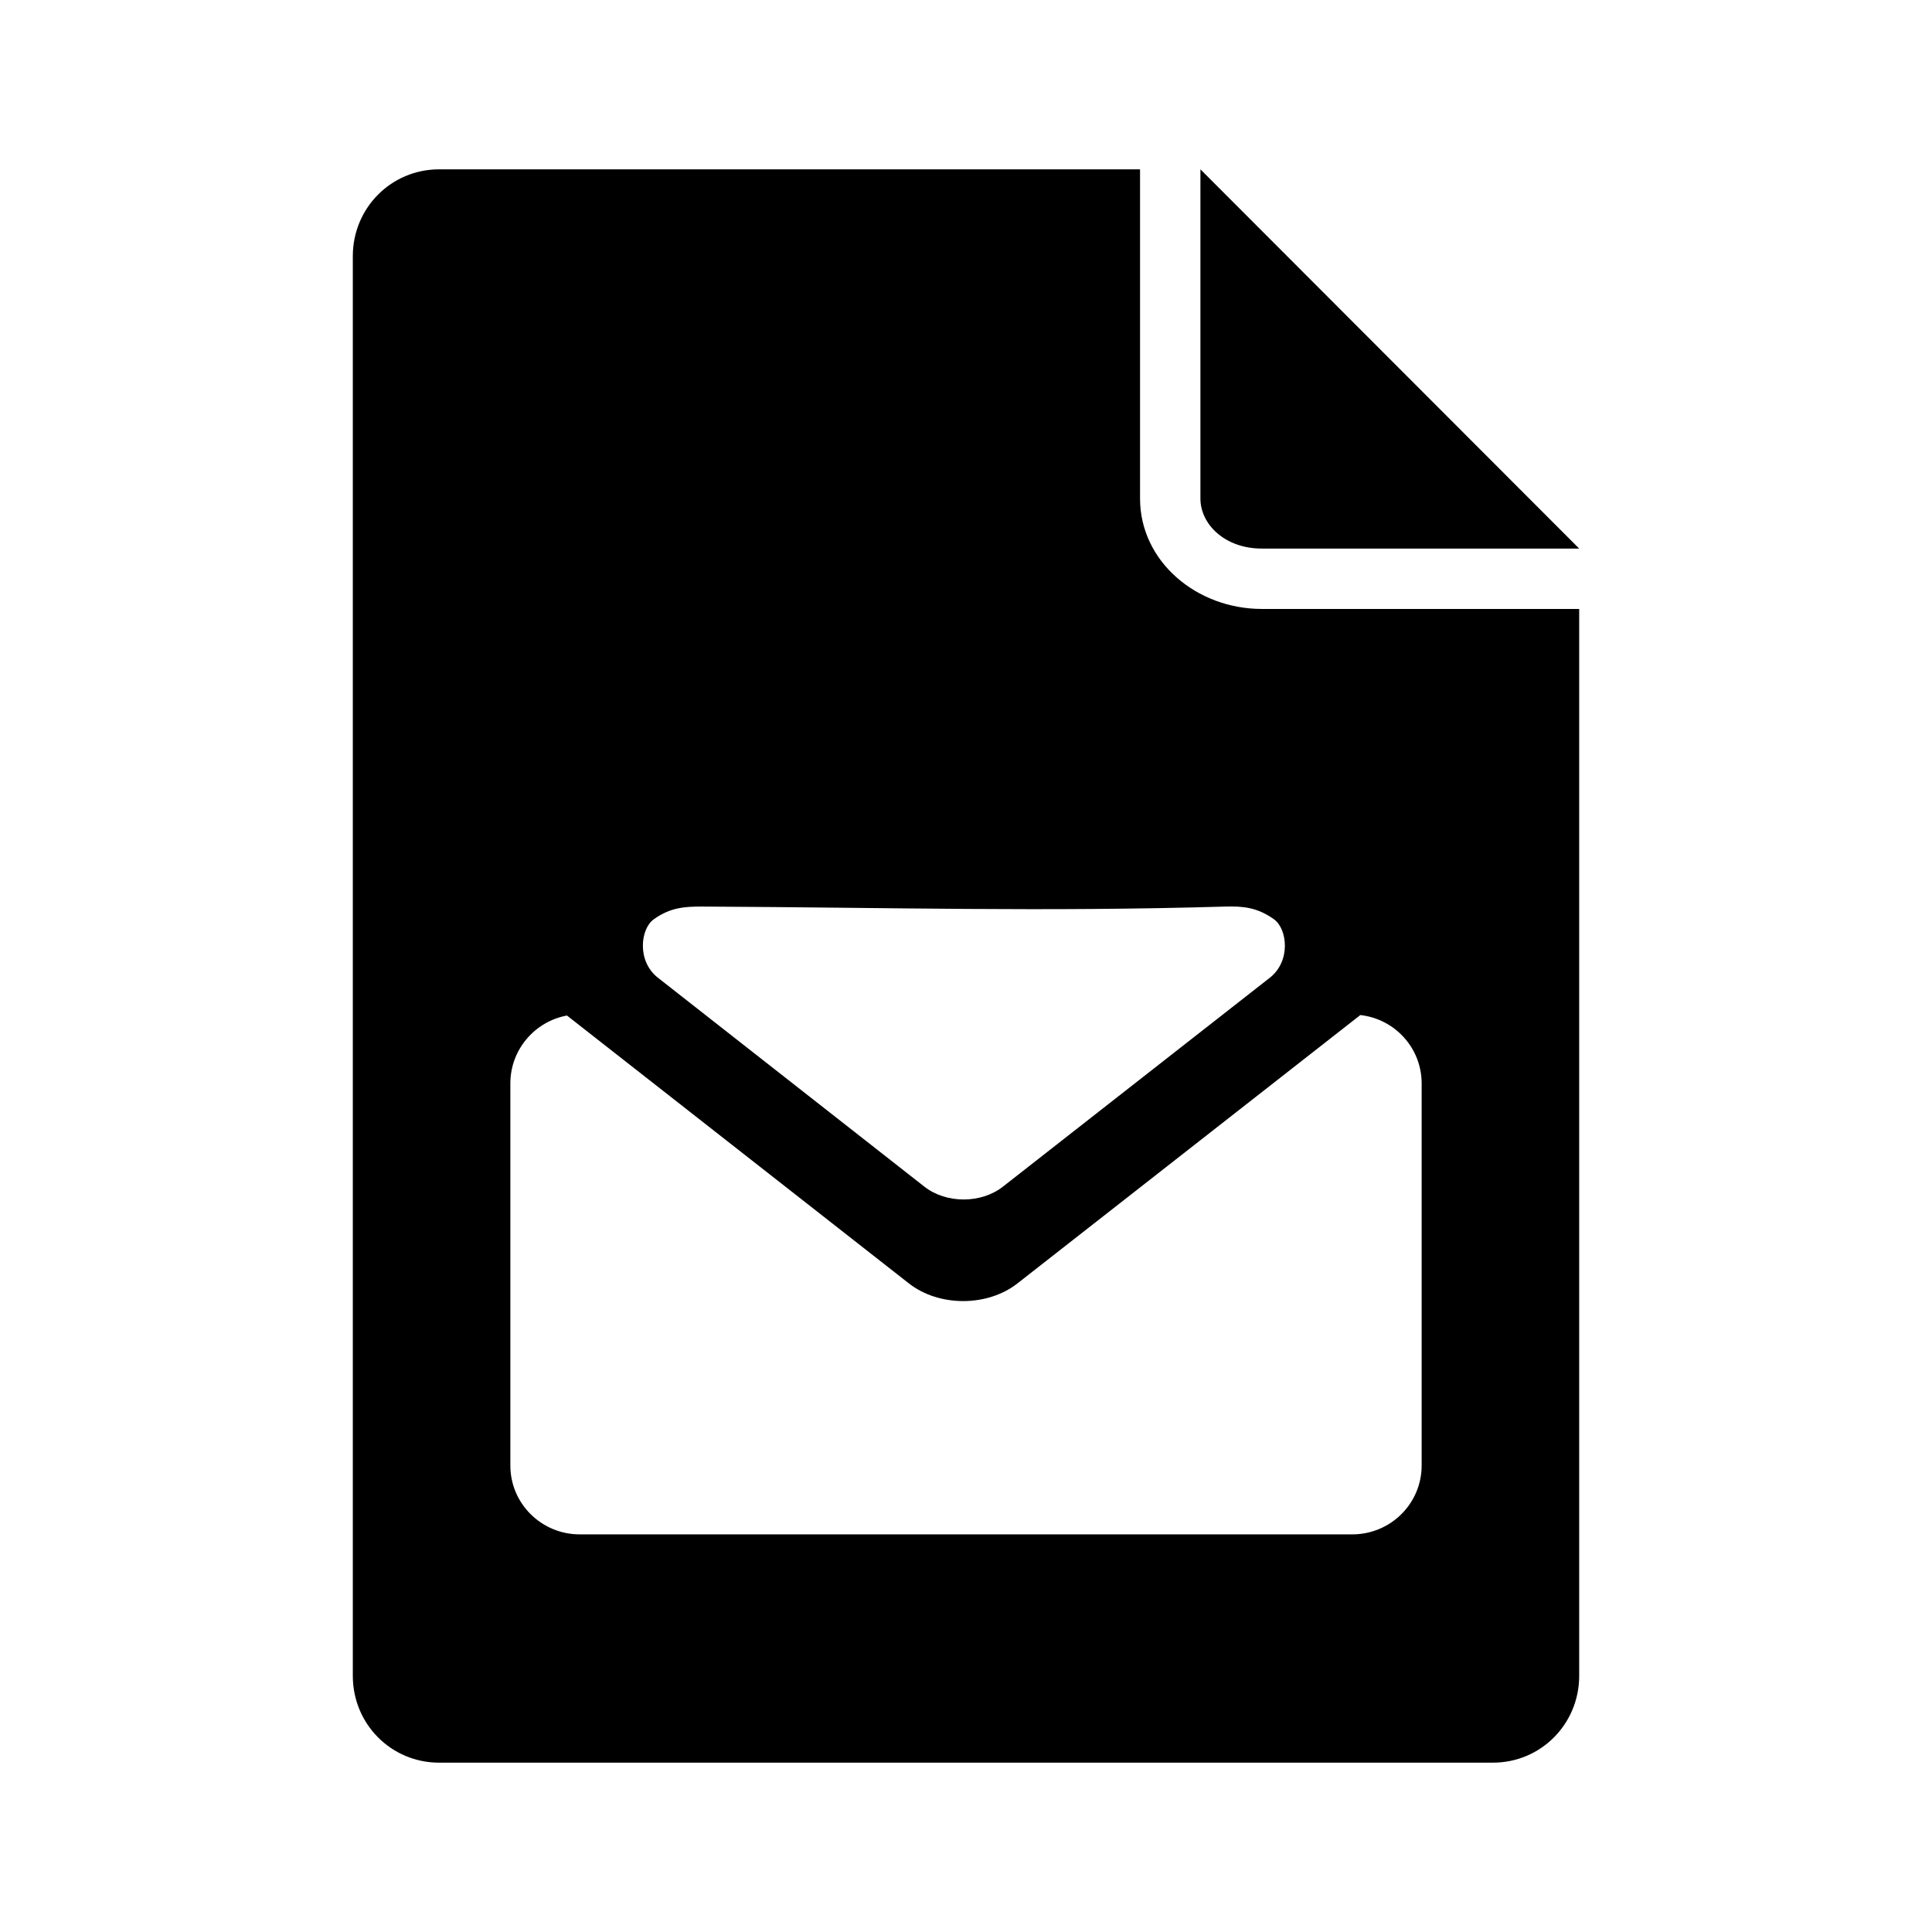 <?xml version="1.0" encoding="UTF-8" standalone="no"?>

<svg xmlns:dc="http://purl.org/dc/elements/1.1/"
     xmlns:cc="http://creativecommons.org/ns#"
     xmlns:rdf="http://www.w3.org/1999/02/22-rdf-syntax-ns#"
     xmlns:svg="http://www.w3.org/2000/svg"
     xmlns="http://www.w3.org/2000/svg"
     xmlns:xlink="http://www.w3.org/1999/xlink"
     width="128" height="128" version="1.1">
    <title>Email File Icon</title>
    <desc>This is shape (source) for Clarity vector icon theme for gtk</desc>
    <path d="M 29.094 11.219 C 25.91 11.219 23.375 13.785 23.375 16.969 L 23.375 111.031 C 23.375 114.215 25.91 116.781 29.094 116.781 L 98.906 116.781 C 102.09 116.781 104.625 114.215 104.625 111.031 L 104.625 40.344 L 83.594 40.344 C 79.288 40.344 75.531 37.203 75.531 33.031 L 75.531 11.219 L 29.094 11.219 z M 79.531 11.219 L 79.531 33.031 C 79.531 34.745 81.163 36.344 83.594 36.344 L 104.625 36.344 L 79.531 11.219 z M 46.531 60.062 C 59.194 60.124 69.079 60.418 81.188 60.062 C 82.381 60.028 83.32 60.129 84.406 60.906 C 85.285 61.535 85.543 63.673 84.125 64.781 L 66.438 78.625 C 65.72 79.186 64.778 79.469 63.844 79.469 C 62.909 79.469 61.968 79.186 61.25 78.625 L 43.594 64.781 C 42.176 63.673 42.434 61.535 43.312 60.906 C 44.399 60.129 45.338 60.057 46.531 60.062 z M 90.125 67.25 C 92.407 67.507 94.188 69.428 94.188 71.781 L 94.188 97.094 C 94.188 99.622 92.122 101.656 89.594 101.656 L 38.406 101.656 C 35.878 101.656 33.812 99.622 33.812 97.094 L 33.812 71.781 C 33.812 69.538 35.435 67.672 37.562 67.281 L 60.219 85.031 C 62.211 86.589 65.414 86.589 67.406 85.031 L 90.125 67.25 z "/>
</svg>